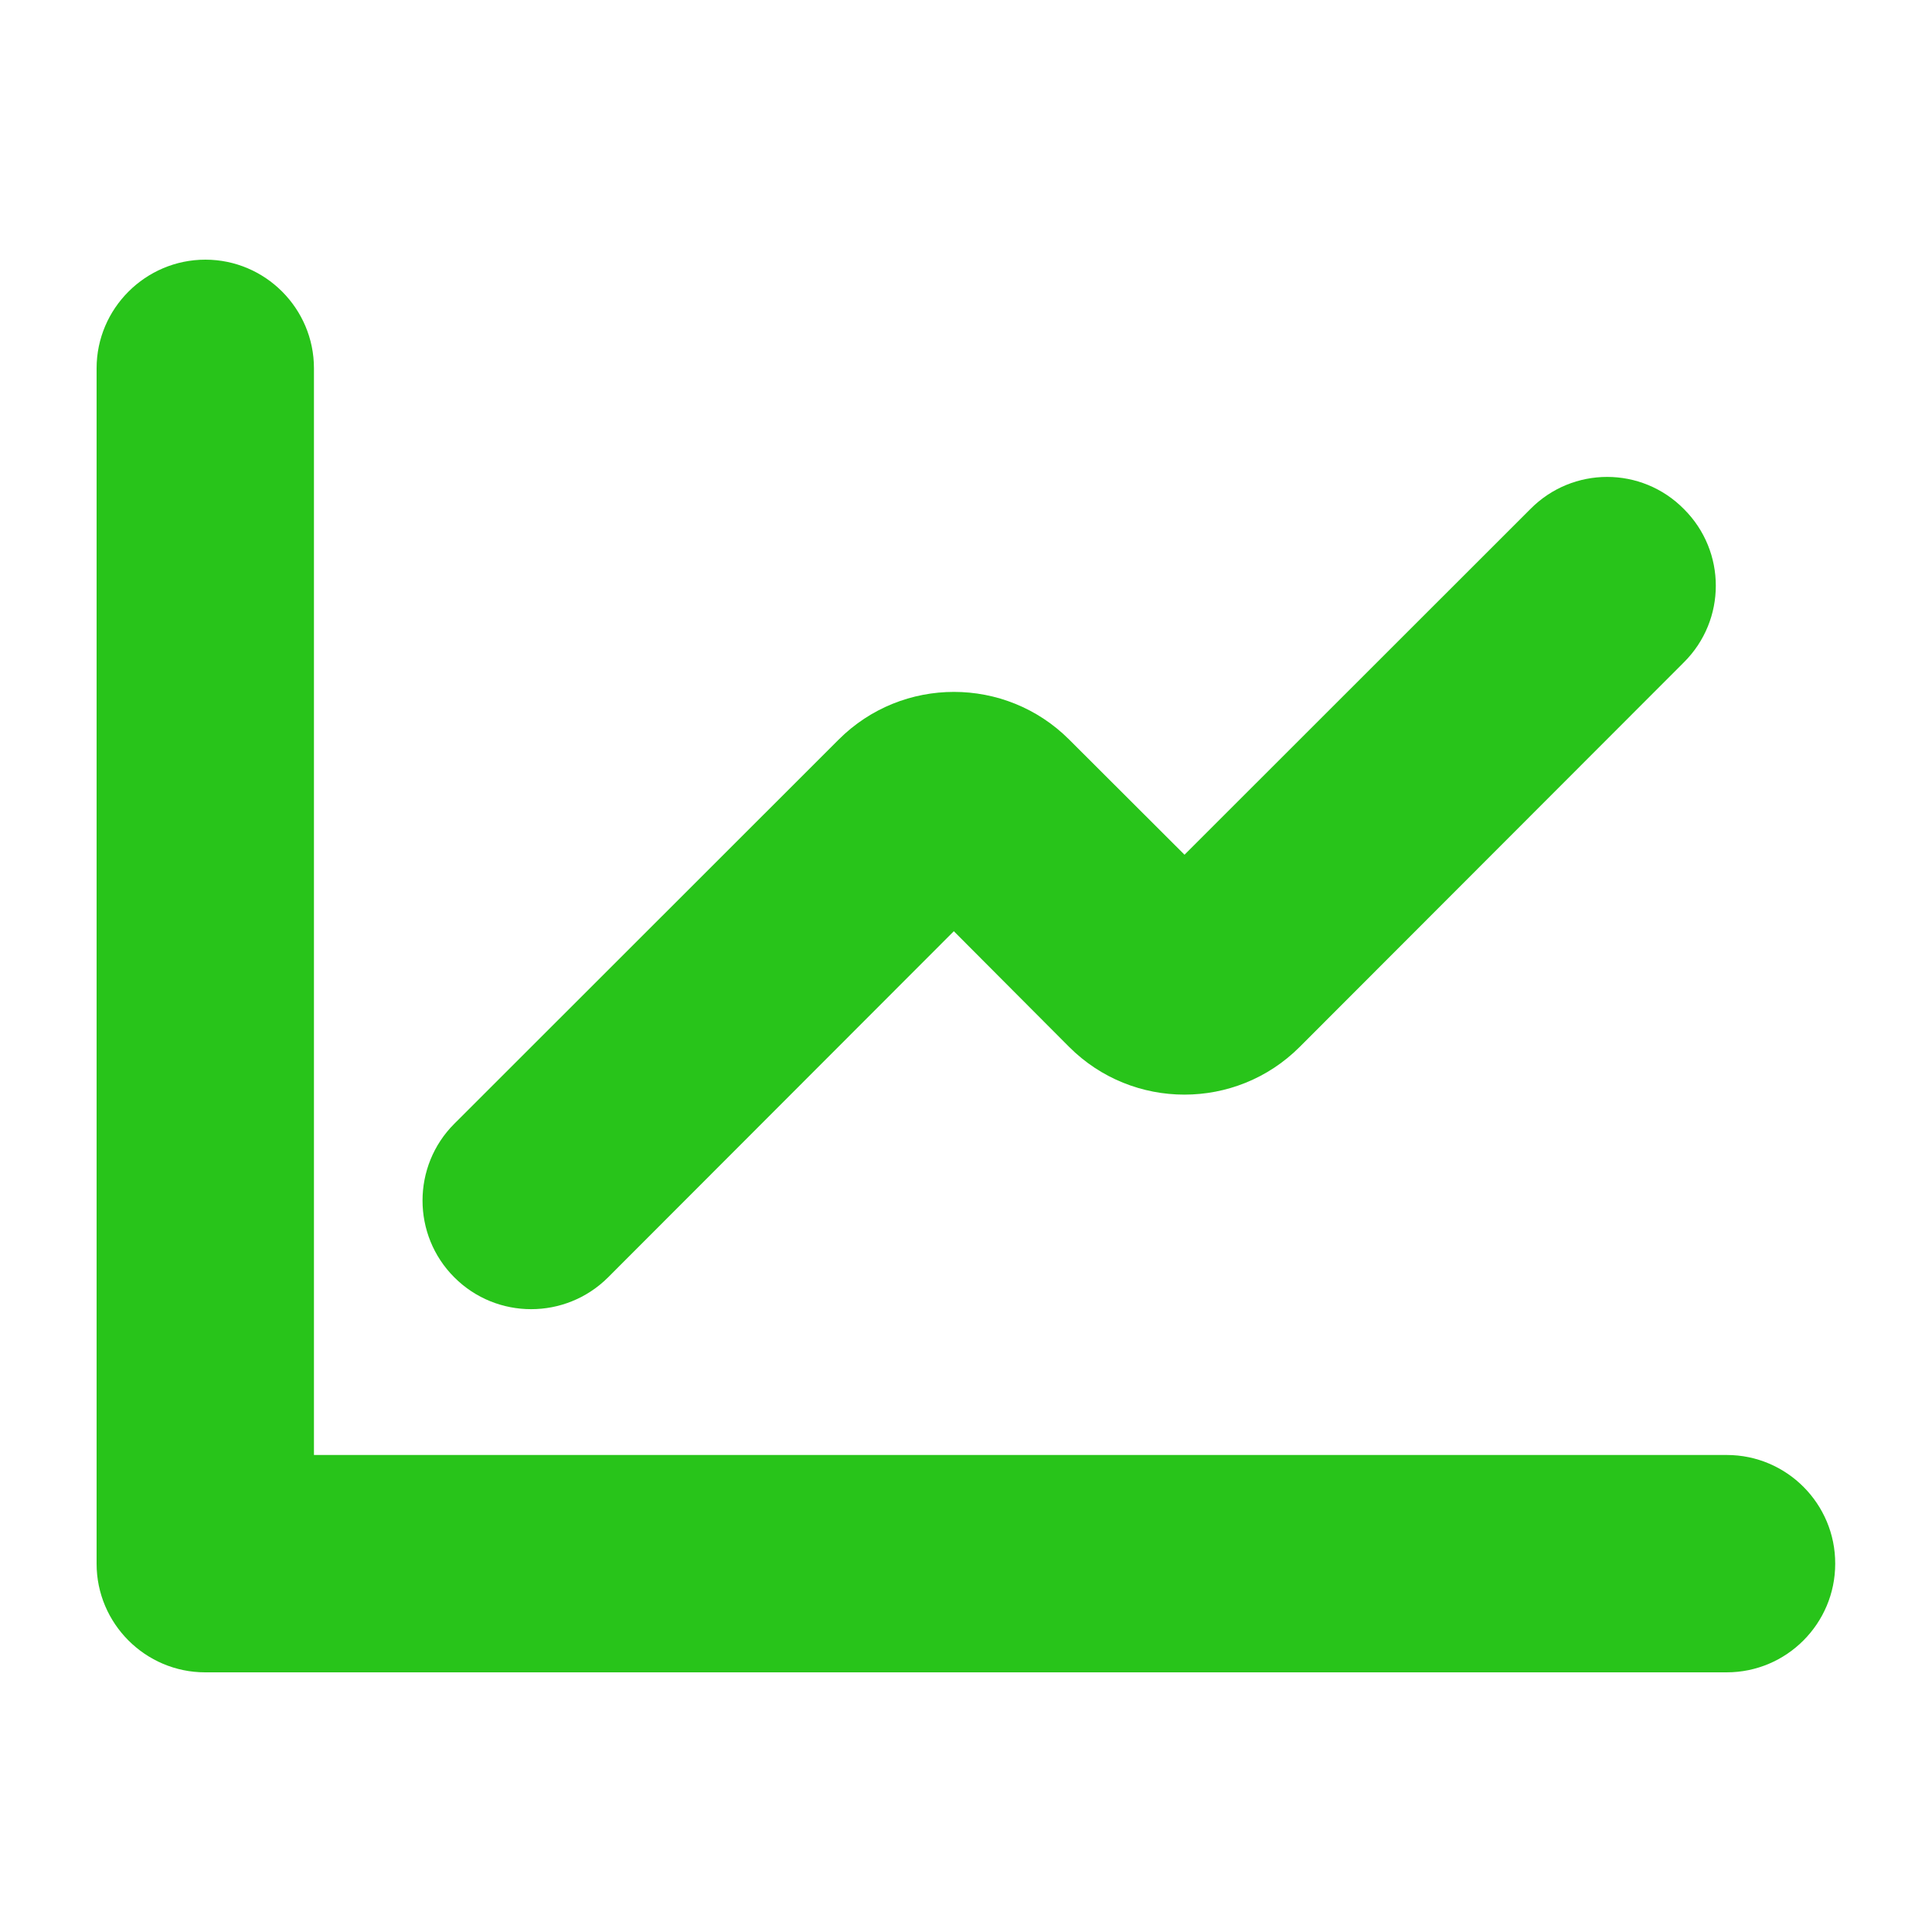<?xml version="1.0" encoding="UTF-8"?>
<svg xmlns="http://www.w3.org/2000/svg" width="60" height="60" viewBox="0 0 60 60" fill="none">
  <path d="M53.628 45.186H9.75V11.436C9.75 9.582 8.238 8.064 6.378 8.064C4.518 8.064 3 9.582 3 11.436V48.564C3 50.418 4.512 51.936 6.372 51.936H53.622C55.488 51.936 56.994 50.418 56.994 48.564C57 46.704 55.488 45.186 53.628 45.186Z" fill="#28C41A"></path>
  <path fill-rule="evenodd" clip-rule="evenodd" d="M52.296 15.81C53.616 17.124 53.616 19.254 52.296 20.568L40.362 32.514C38.388 34.488 35.178 34.488 33.204 32.514L29.622 28.92L18.882 39.672C17.562 40.986 15.426 40.986 14.112 39.672C12.792 38.358 12.792 36.21 14.112 34.896L26.046 22.968C28.02 20.994 31.23 20.994 33.204 22.968L36.786 26.544L47.526 15.81C48.84 14.478 50.982 14.478 52.296 15.81Z" fill="#28C41A"></path>
</svg>
